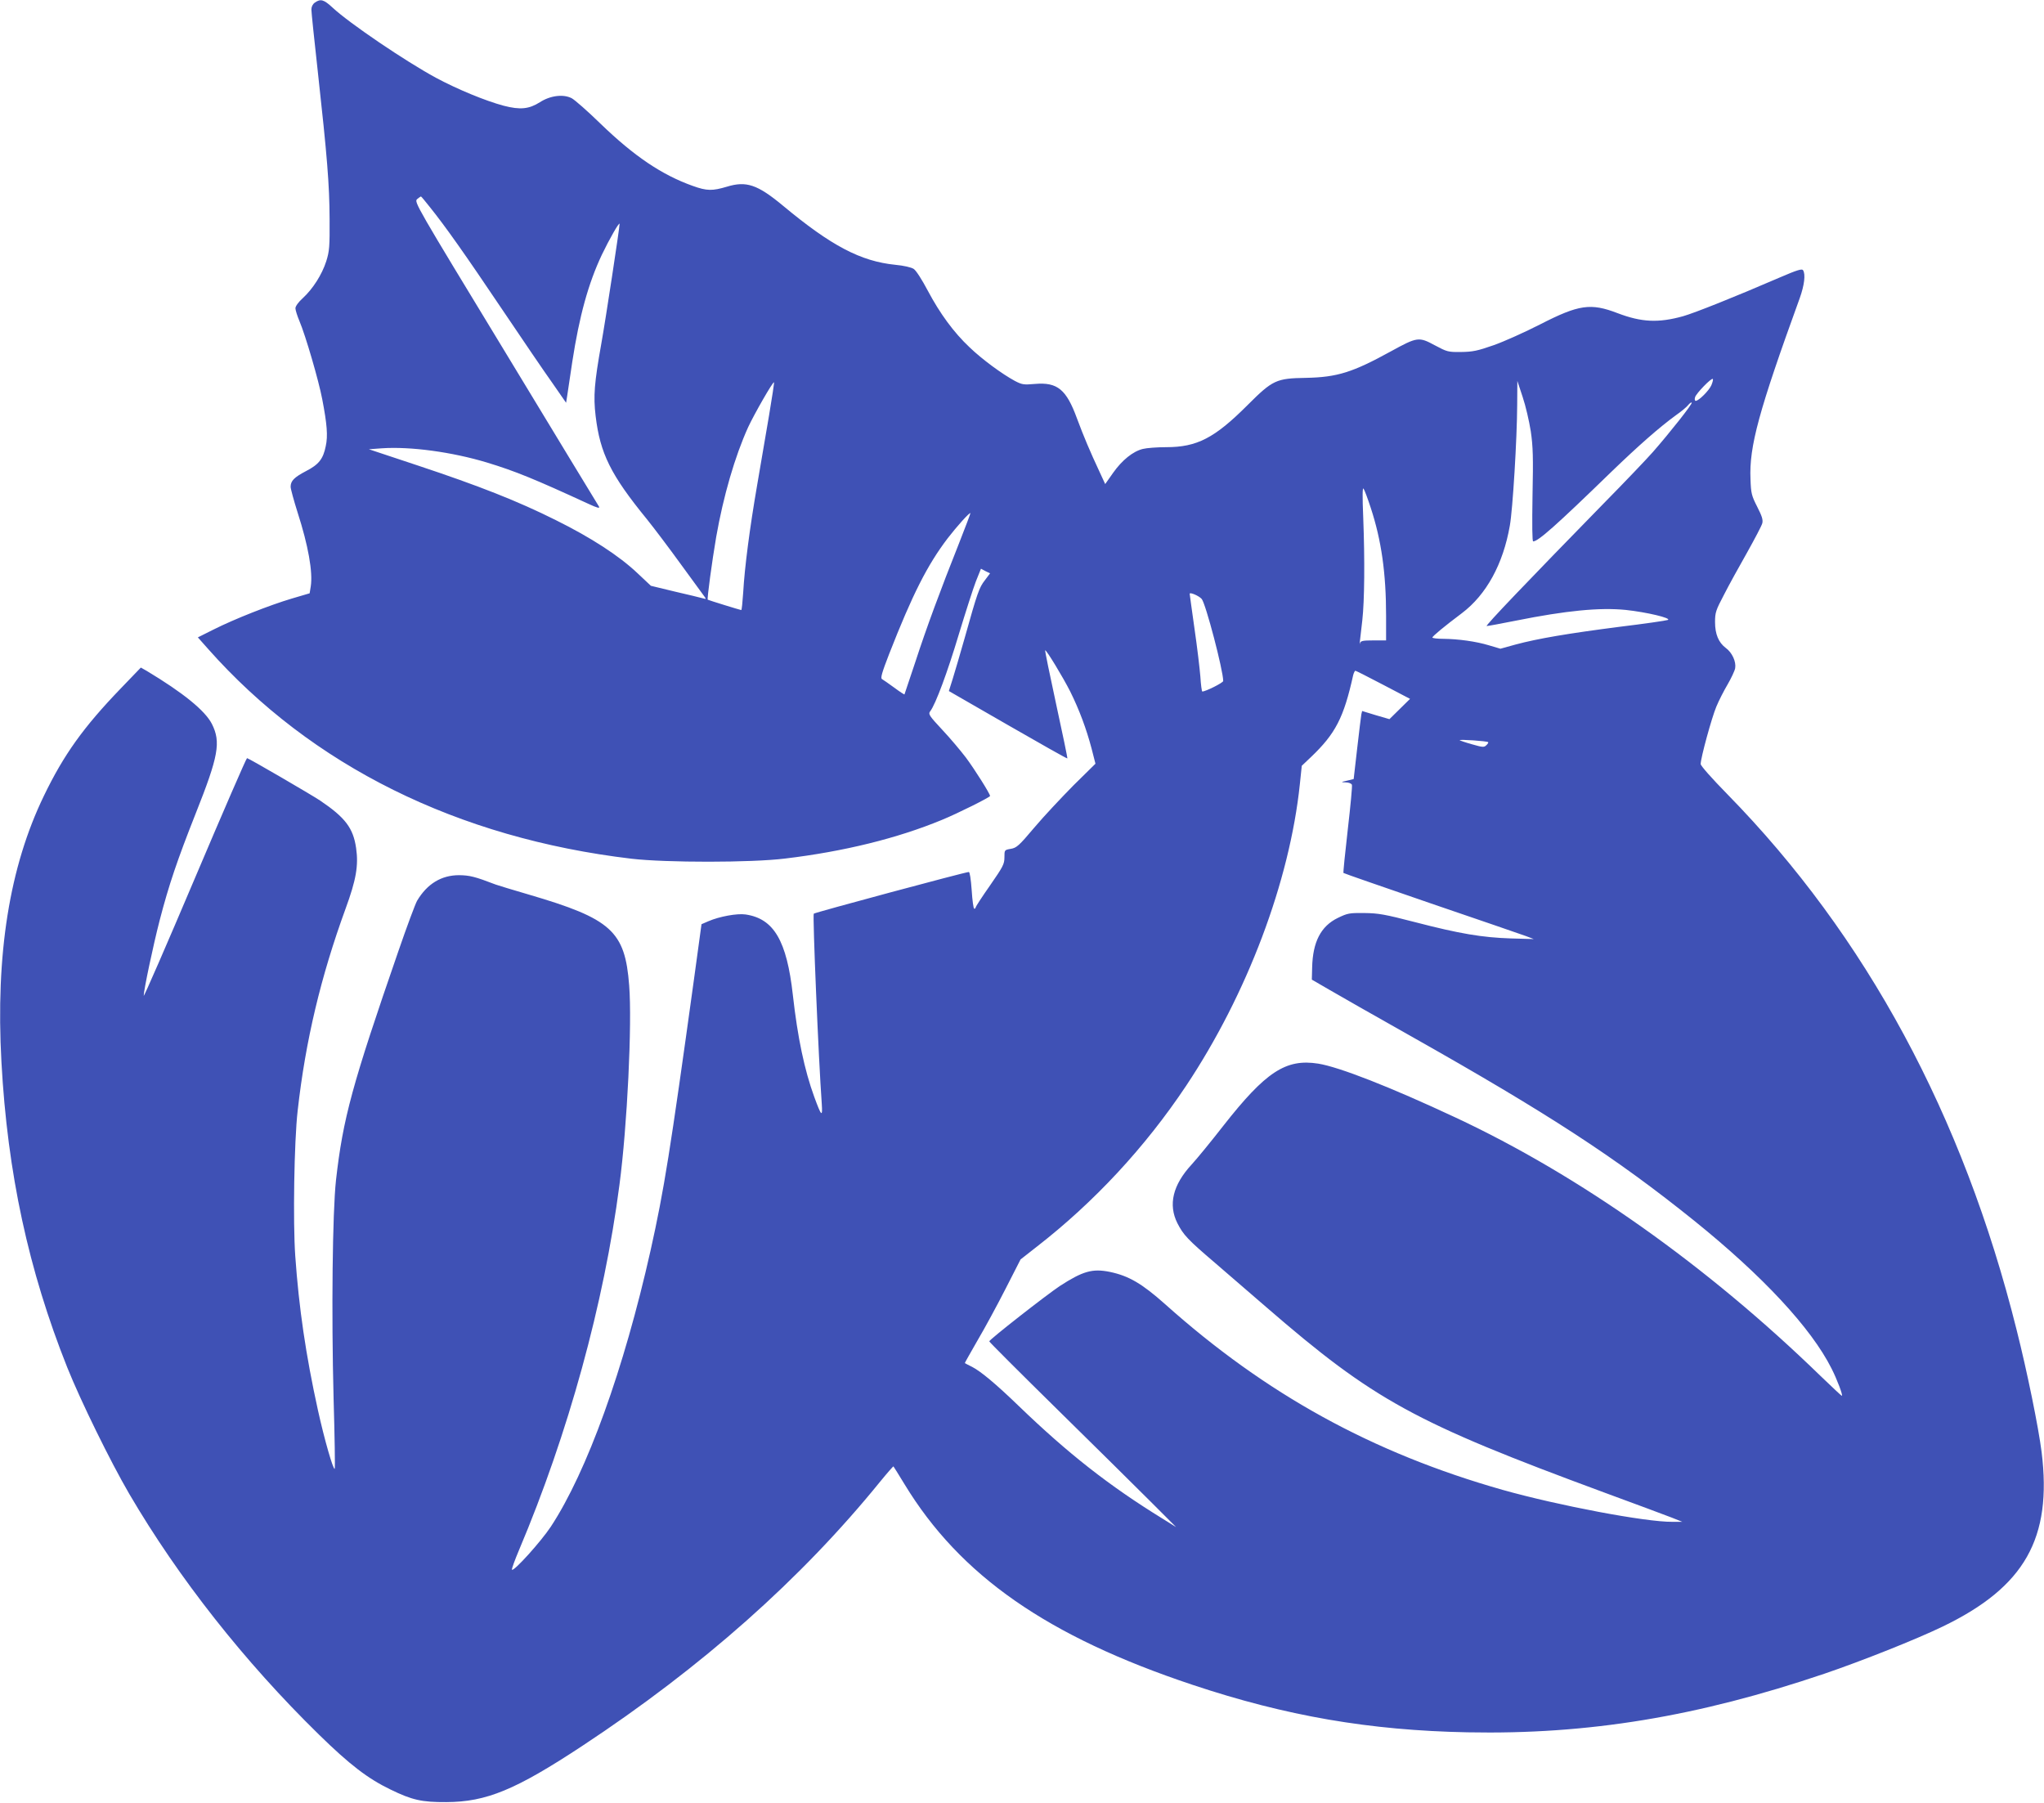 <?xml version="1.0" standalone="no"?>
<!DOCTYPE svg PUBLIC "-//W3C//DTD SVG 20010904//EN"
 "http://www.w3.org/TR/2001/REC-SVG-20010904/DTD/svg10.dtd">
<svg version="1.0" xmlns="http://www.w3.org/2000/svg"
 width="1280pt" height="1129pt" viewBox="0 0 1280 1129"
 preserveAspectRatio="xMidYMid meet">
<g transform="translate(0,1129) scale(0.1,-0.1)"
fill="#3f51b5" stroke="none">
<path d="M1972 11274 c-14 -10 -22 -26 -22 -44 0 -16 18 -190 40 -387 59 -535
73 -708 74 -923 1 -176 -1 -202 -21 -266 -27 -84 -84 -173 -147 -231 -27 -24
-46 -51 -46 -63 0 -11 11 -47 25 -80 39 -92 121 -374 143 -490 30 -156 36
-230 22 -293 -16 -81 -44 -116 -124 -157 -74 -39 -96 -61 -96 -98 0 -13 20
-86 44 -162 66 -205 96 -372 82 -462 l-7 -43 -112 -33 c-138 -41 -359 -128
-490 -194 l-98 -49 63 -71 c649 -733 1563 -1186 2653 -1315 216 -25 750 -25
960 1 369 44 705 127 983 242 100 41 302 142 302 150 0 14 -98 169 -151 240
-32 42 -98 121 -148 174 -83 89 -89 99 -76 116 34 44 109 247 179 481 42 138
90 288 107 332 l32 80 28 -15 29 -14 -33 -44 c-35 -45 -46 -75 -126 -361 -28
-99 -62 -214 -75 -256 l-24 -76 370 -213 c203 -117 370 -211 372 -209 2 2 -30
155 -70 339 -40 184 -71 336 -69 338 6 6 111 -167 157 -258 57 -115 101 -233
134 -358 l24 -94 -138 -136 c-75 -76 -186 -194 -245 -264 -96 -114 -111 -127
-147 -133 -40 -7 -40 -7 -40 -53 0 -43 -9 -59 -90 -176 -50 -71 -90 -133 -90
-137 0 -5 -4 -9 -9 -9 -5 0 -12 52 -16 115 -5 71 -12 115 -18 115 -21 0 -962
-253 -971 -261 -8 -7 30 -915 50 -1189 6 -89 -2 -81 -47 42 -61 167 -104 370
-134 638 -38 340 -119 478 -296 504 -53 8 -165 -13 -232 -42 l-44 -19 -47
-344 c-150 -1085 -187 -1317 -272 -1699 -167 -744 -398 -1385 -625 -1730 -61
-92 -231 -281 -243 -269 -3 3 17 59 45 125 307 726 532 1544 628 2284 49 369
80 1011 61 1250 -26 340 -111 417 -630 569 -96 28 -188 56 -205 62 -133 51
-164 58 -230 59 -111 0 -200 -54 -263 -160 -11 -19 -64 -161 -117 -315 -290
-838 -347 -1047 -391 -1435 -22 -203 -29 -830 -15 -1367 7 -239 10 -437 7
-440 -9 -9 -65 185 -105 367 -76 345 -119 640 -142 965 -15 213 -7 718 15 910
49 438 145 840 300 1265 66 180 82 270 66 380 -18 125 -68 191 -225 297 -59
39 -442 262 -458 266 -4 1 -151 -338 -327 -753 -176 -415 -320 -746 -320 -735
0 35 59 314 100 473 58 223 110 376 225 667 144 362 159 448 102 562 -43 84
-180 195 -408 332 l-37 21 -127 -132 c-233 -242 -356 -414 -480 -671 -216
-446 -303 -991 -266 -1667 38 -695 169 -1302 412 -1912 85 -212 271 -591 389
-793 308 -526 720 -1049 1186 -1505 194 -190 308 -277 449 -345 135 -66 197
-80 350 -79 251 1 434 77 850 351 751 495 1373 1047 1867 1656 44 54 82 97 83
95 2 -2 33 -52 69 -111 348 -573 895 -954 1805 -1257 585 -195 1107 -285 1721
-297 755 -15 1440 98 2235 367 235 80 577 216 740 295 514 248 687 552 620
1093 -19 152 -90 502 -157 767 -335 1341 -943 2466 -1810 3351 -99 101 -168
179 -168 190 0 38 69 290 98 359 16 39 48 101 71 140 22 38 44 84 47 101 7 41
-19 98 -59 127 -45 34 -67 86 -67 162 0 60 5 74 56 171 30 59 95 177 144 263
48 86 92 169 96 185 5 22 -2 44 -32 103 -35 69 -39 83 -42 173 -9 204 52 427
309 1135 28 79 37 148 20 173 -6 11 -38 1 -147 -46 -287 -124 -531 -221 -604
-242 -155 -43 -260 -38 -410 19 -169 65 -243 54 -485 -70 -94 -48 -225 -107
-290 -130 -103 -36 -132 -42 -205 -43 -82 -1 -88 1 -165 42 -100 54 -109 53
-275 -38 -240 -132 -336 -162 -532 -166 -186 -3 -208 -13 -366 -171 -206 -206
-316 -263 -509 -263 -57 0 -123 -5 -146 -11 -62 -15 -130 -70 -186 -149 l-50
-71 -36 78 c-59 126 -99 221 -140 331 -67 184 -123 230 -264 218 -70 -6 -80
-5 -126 19 -81 44 -205 135 -283 210 -100 94 -186 212 -262 355 -37 70 -73
126 -88 136 -15 10 -62 21 -116 26 -216 22 -400 118 -704 371 -159 132 -229
155 -350 118 -91 -27 -125 -27 -214 5 -193 69 -366 185 -578 390 -80 78 -161
149 -180 159 -52 27 -134 17 -199 -25 -68 -43 -123 -49 -227 -22 -113 30 -290
103 -424 175 -192 104 -543 342 -647 439 -55 51 -75 57 -111 32z m721 -1282
c97 -121 218 -292 450 -637 126 -187 268 -396 316 -463 l86 -124 7 44 c3 23
18 120 32 214 44 285 100 489 185 669 45 94 110 209 111 193 0 -25 -87 -597
-115 -753 -43 -242 -50 -325 -35 -450 28 -234 94 -368 321 -646 42 -52 138
-179 214 -284 76 -104 143 -196 149 -204 9 -12 7 -13 -14 -7 -14 4 -92 23
-175 42 l-149 36 -84 79 c-115 109 -291 223 -511 332 -240 120 -482 215 -864
342 l-307 102 82 6 c179 12 438 -23 657 -89 178 -54 302 -105 634 -258 58 -27
75 -31 68 -18 -6 9 -269 442 -584 962 -564 928 -574 945 -555 963 11 9 22 17
24 17 2 0 27 -30 57 -68z m8024 -1114 c-14 -33 -79 -98 -98 -98 -6 0 -8 10 -4
23 7 24 103 123 111 114 3 -3 -1 -20 -9 -39z m-5901 -189 c-19 -112 -53 -310
-75 -439 -46 -267 -78 -511 -87 -671 -4 -60 -9 -109 -12 -109 -5 0 -206 62
-210 65 -5 4 27 242 53 393 45 256 117 504 200 687 38 82 156 288 162 281 2
-1 -12 -95 -31 -207z m4770 -99 c14 -96 16 -163 11 -402 -3 -186 -2 -288 4
-288 31 0 141 97 489 435 172 166 302 280 405 355 33 23 68 52 77 64 9 11 19
18 22 15 7 -6 -137 -188 -243 -309 -36 -41 -176 -188 -311 -325 -473 -484
-742 -765 -730 -765 7 0 89 15 184 34 315 63 523 83 686 67 132 -14 291 -52
264 -63 -10 -4 -147 -24 -304 -43 -318 -41 -509 -73 -650 -111 l-94 -26 -71
21 c-82 25 -193 40 -287 41 -38 0 -68 4 -68 8 0 8 72 68 184 152 154 116 259
308 301 549 18 100 45 543 46 756 l1 150 33 -100 c19 -56 41 -152 51 -215z
m-1002 -480 c67 -204 96 -410 96 -677 l0 -153 -79 0 c-68 0 -80 -3 -84 -17 -2
-10 -3 -4 -1 12 2 17 9 75 15 130 14 125 16 380 6 640 -6 142 -5 196 2 185 6
-8 26 -62 45 -120z m-2578 -221 c-117 -294 -204 -529 -274 -744 -37 -110 -67
-201 -68 -203 -1 -2 -30 17 -65 43 -34 25 -69 49 -76 53 -10 6 0 41 45 157
146 373 239 557 367 725 57 74 136 162 142 157 1 -2 -31 -86 -71 -188z m1519
-349 c25 -27 135 -448 135 -514 0 -11 -110 -66 -131 -66 -3 0 -9 42 -12 93 -4
50 -20 186 -37 302 -16 115 -30 213 -30 217 0 12 57 -12 75 -32z m1137 -538
l168 -88 -65 -64 -64 -63 -86 25 -85 26 -5 -21 c-2 -12 -14 -108 -26 -213
l-22 -192 -41 -10 c-40 -9 -41 -10 -8 -11 18 0 35 -7 38 -15 3 -8 -9 -134 -26
-281 -17 -147 -29 -269 -27 -271 3 -3 249 -88 548 -191 299 -102 567 -194 594
-204 l50 -19 -145 4 c-178 6 -318 29 -599 102 -189 49 -229 56 -317 57 -95 1
-105 -1 -167 -31 -106 -52 -156 -150 -160 -309 l-2 -77 107 -62 c58 -34 288
-165 510 -290 867 -489 1287 -763 1778 -1158 428 -345 732 -671 860 -926 34
-67 73 -170 64 -170 -3 0 -62 56 -132 123 -712 692 -1511 1257 -2288 1620
-408 191 -728 316 -859 337 -203 32 -329 -51 -595 -390 -74 -95 -163 -204
-198 -242 -118 -128 -147 -251 -89 -367 38 -74 64 -102 235 -248 81 -70 226
-195 322 -278 675 -584 926 -721 2112 -1159 199 -73 392 -145 428 -159 l65
-26 -62 0 c-165 -2 -715 102 -1063 200 -817 232 -1483 599 -2114 1163 -145
129 -227 177 -346 202 -109 22 -169 5 -314 -89 -84 -56 -441 -335 -441 -346 0
-4 191 -195 425 -425 234 -230 497 -490 585 -578 l160 -160 -85 53 c-335 206
-593 409 -900 705 -145 140 -238 217 -292 245 -24 12 -44 22 -46 24 -1 1 35
64 79 141 45 76 124 222 176 324 l94 184 102 80 c358 278 677 621 934 1006
383 575 649 1280 713 1890 l12 115 58 55 c153 146 205 246 264 513 4 15 10 27
14 27 4 0 82 -40 174 -88z m657 -359 c3 -2 -2 -11 -11 -19 -14 -14 -22 -14
-88 5 -40 11 -75 23 -79 26 -6 7 171 -5 178 -12z"/>
</g>
</svg>
